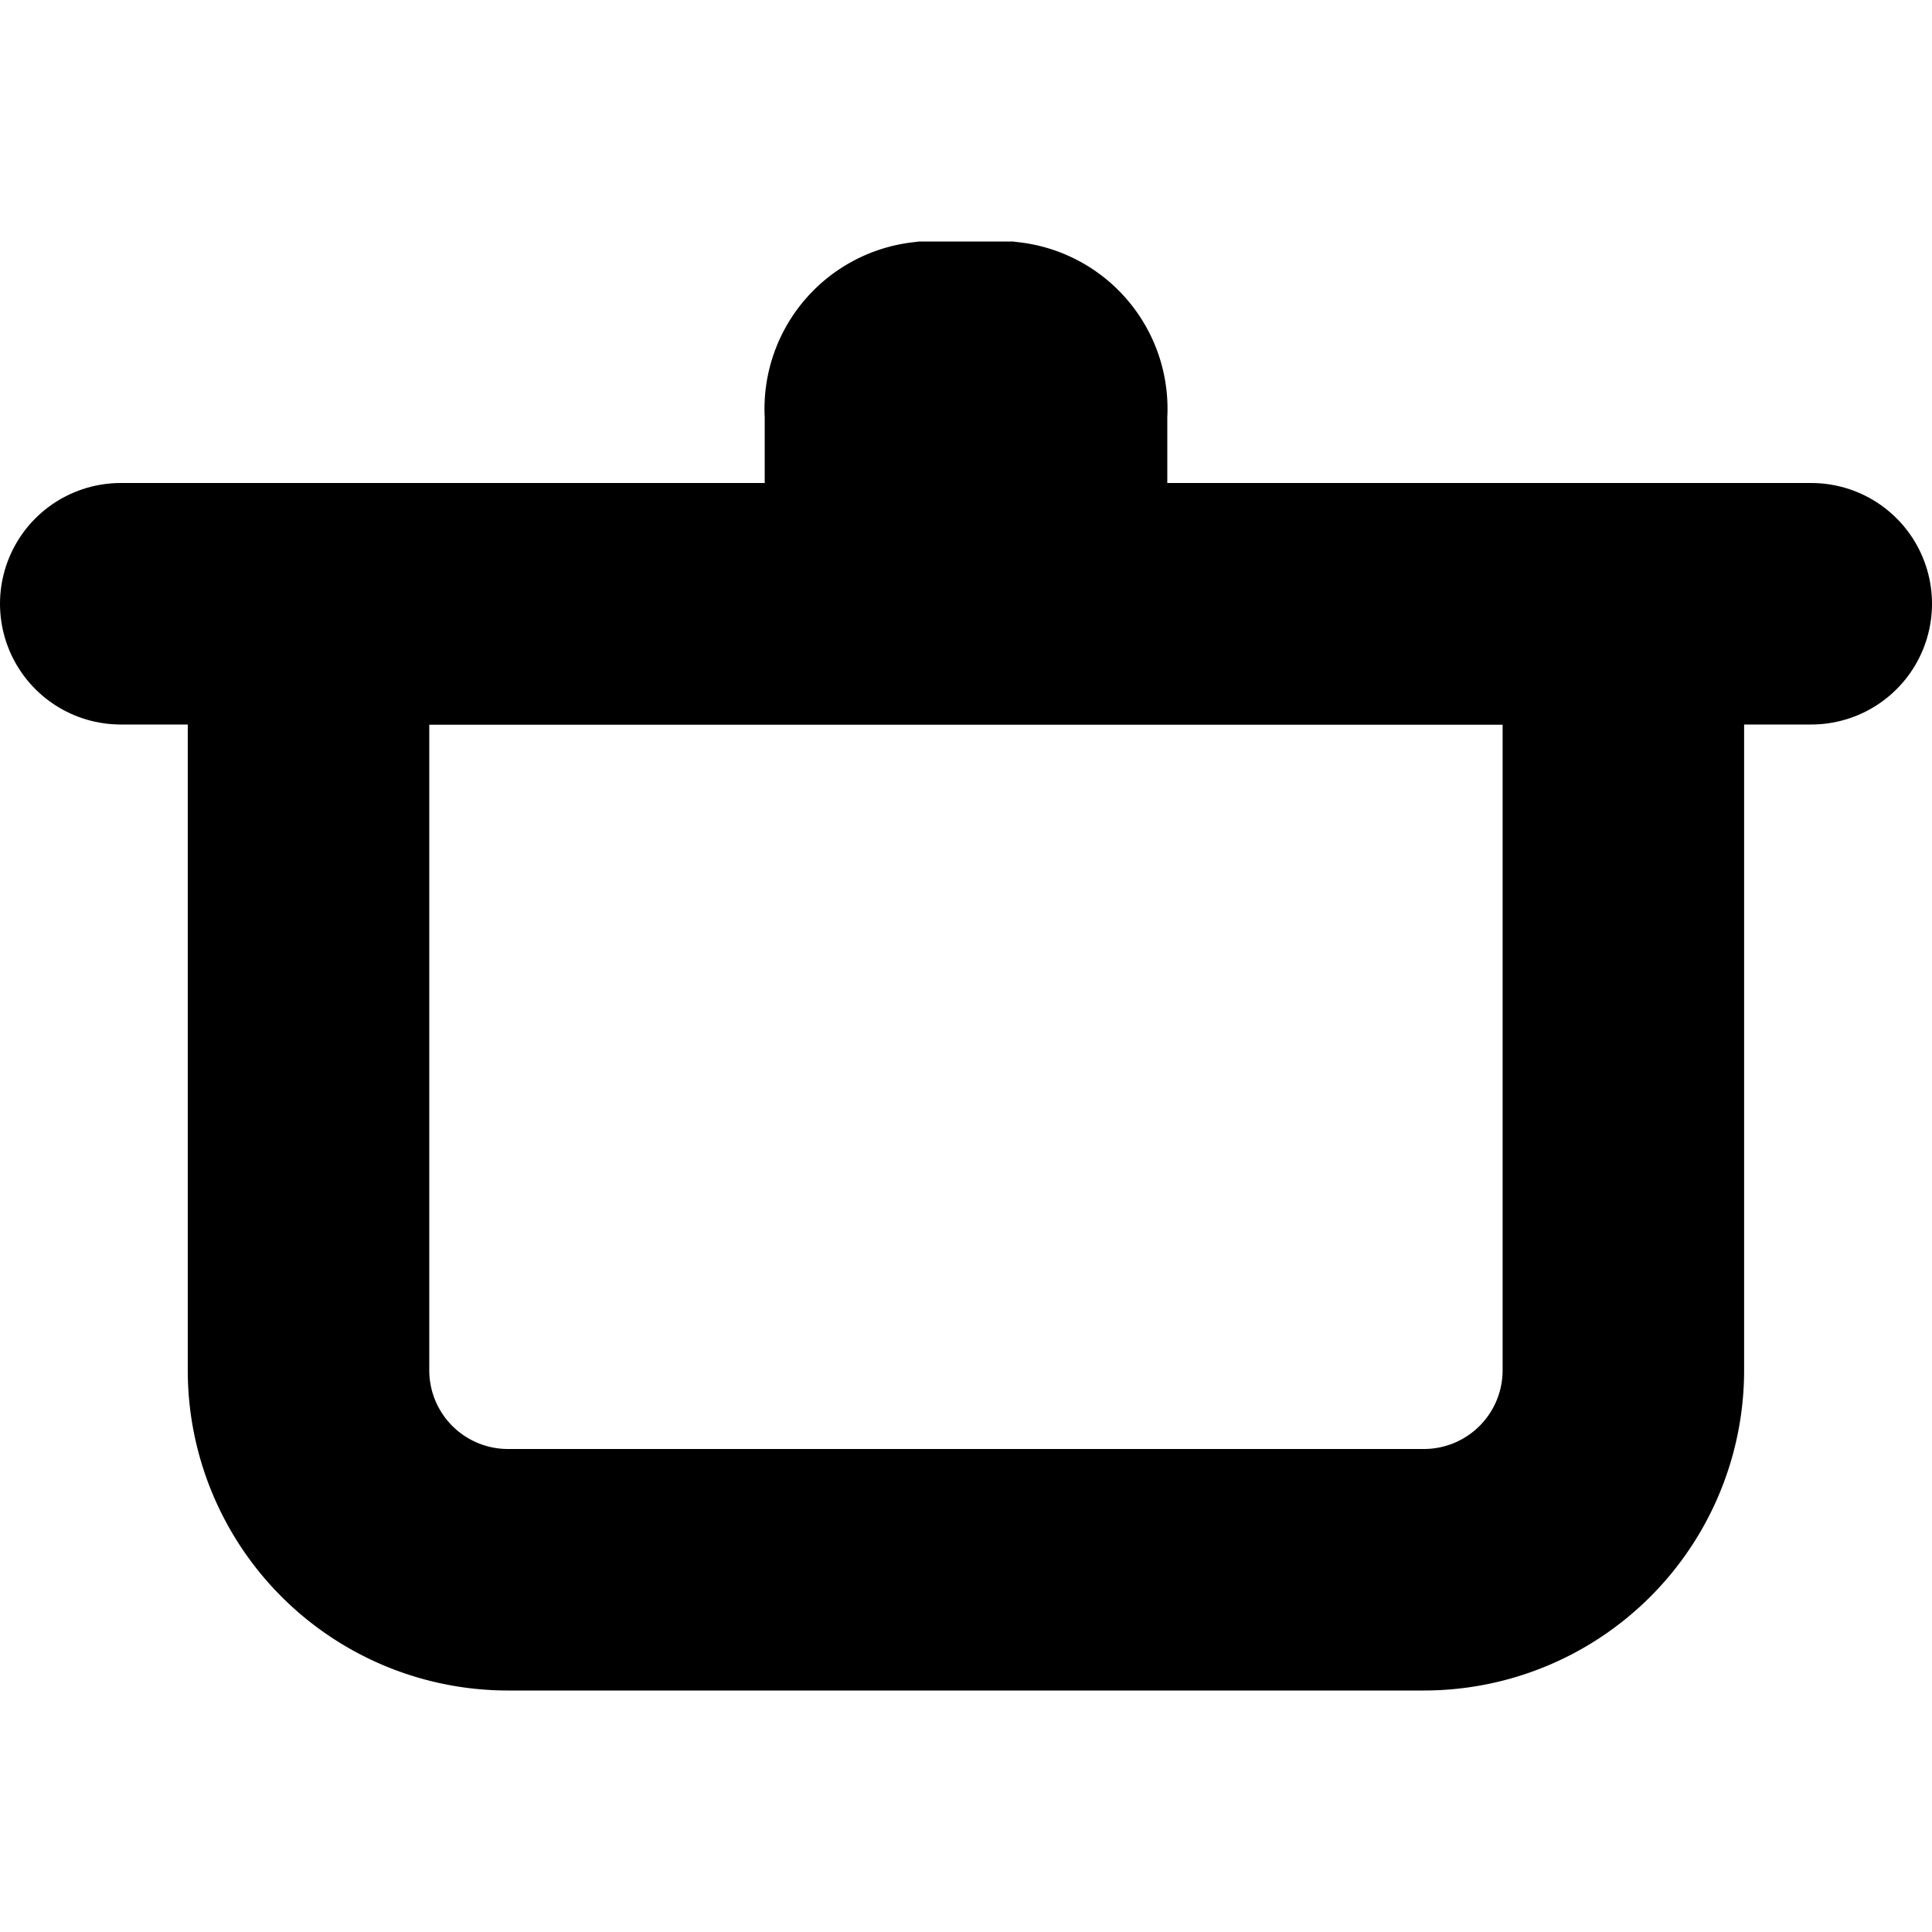 <svg xmlns="http://www.w3.org/2000/svg" width="16" height="16" viewBox="0 0 16 16" aria-hidden="true" focusable="false">
	<path d="M7.333,3.423A.389.389,0,0,1,7.673,3h.654a.388.388,0,0,1,.34.423V4H7.333Z" fill="none" stroke="#000" stroke-miterlimit="10" stroke-width="2"/>
	<line x1="15" y1="5" x2="1" y2="5" fill="none" stroke="#000" stroke-linecap="round" stroke-linejoin="round" stroke-width="2"/>
	<path d="M2.556,5H13.444a0,0,0,0,1,0,0v6.348A1.652,1.652,0,0,1,11.793,13H4.207a1.652,1.652,0,0,1-1.652-1.652V5a0,0,0,0,1,0,0Z" fill="none" stroke="#000" stroke-linecap="round" stroke-linejoin="round" stroke-width="2"/>
</svg>
